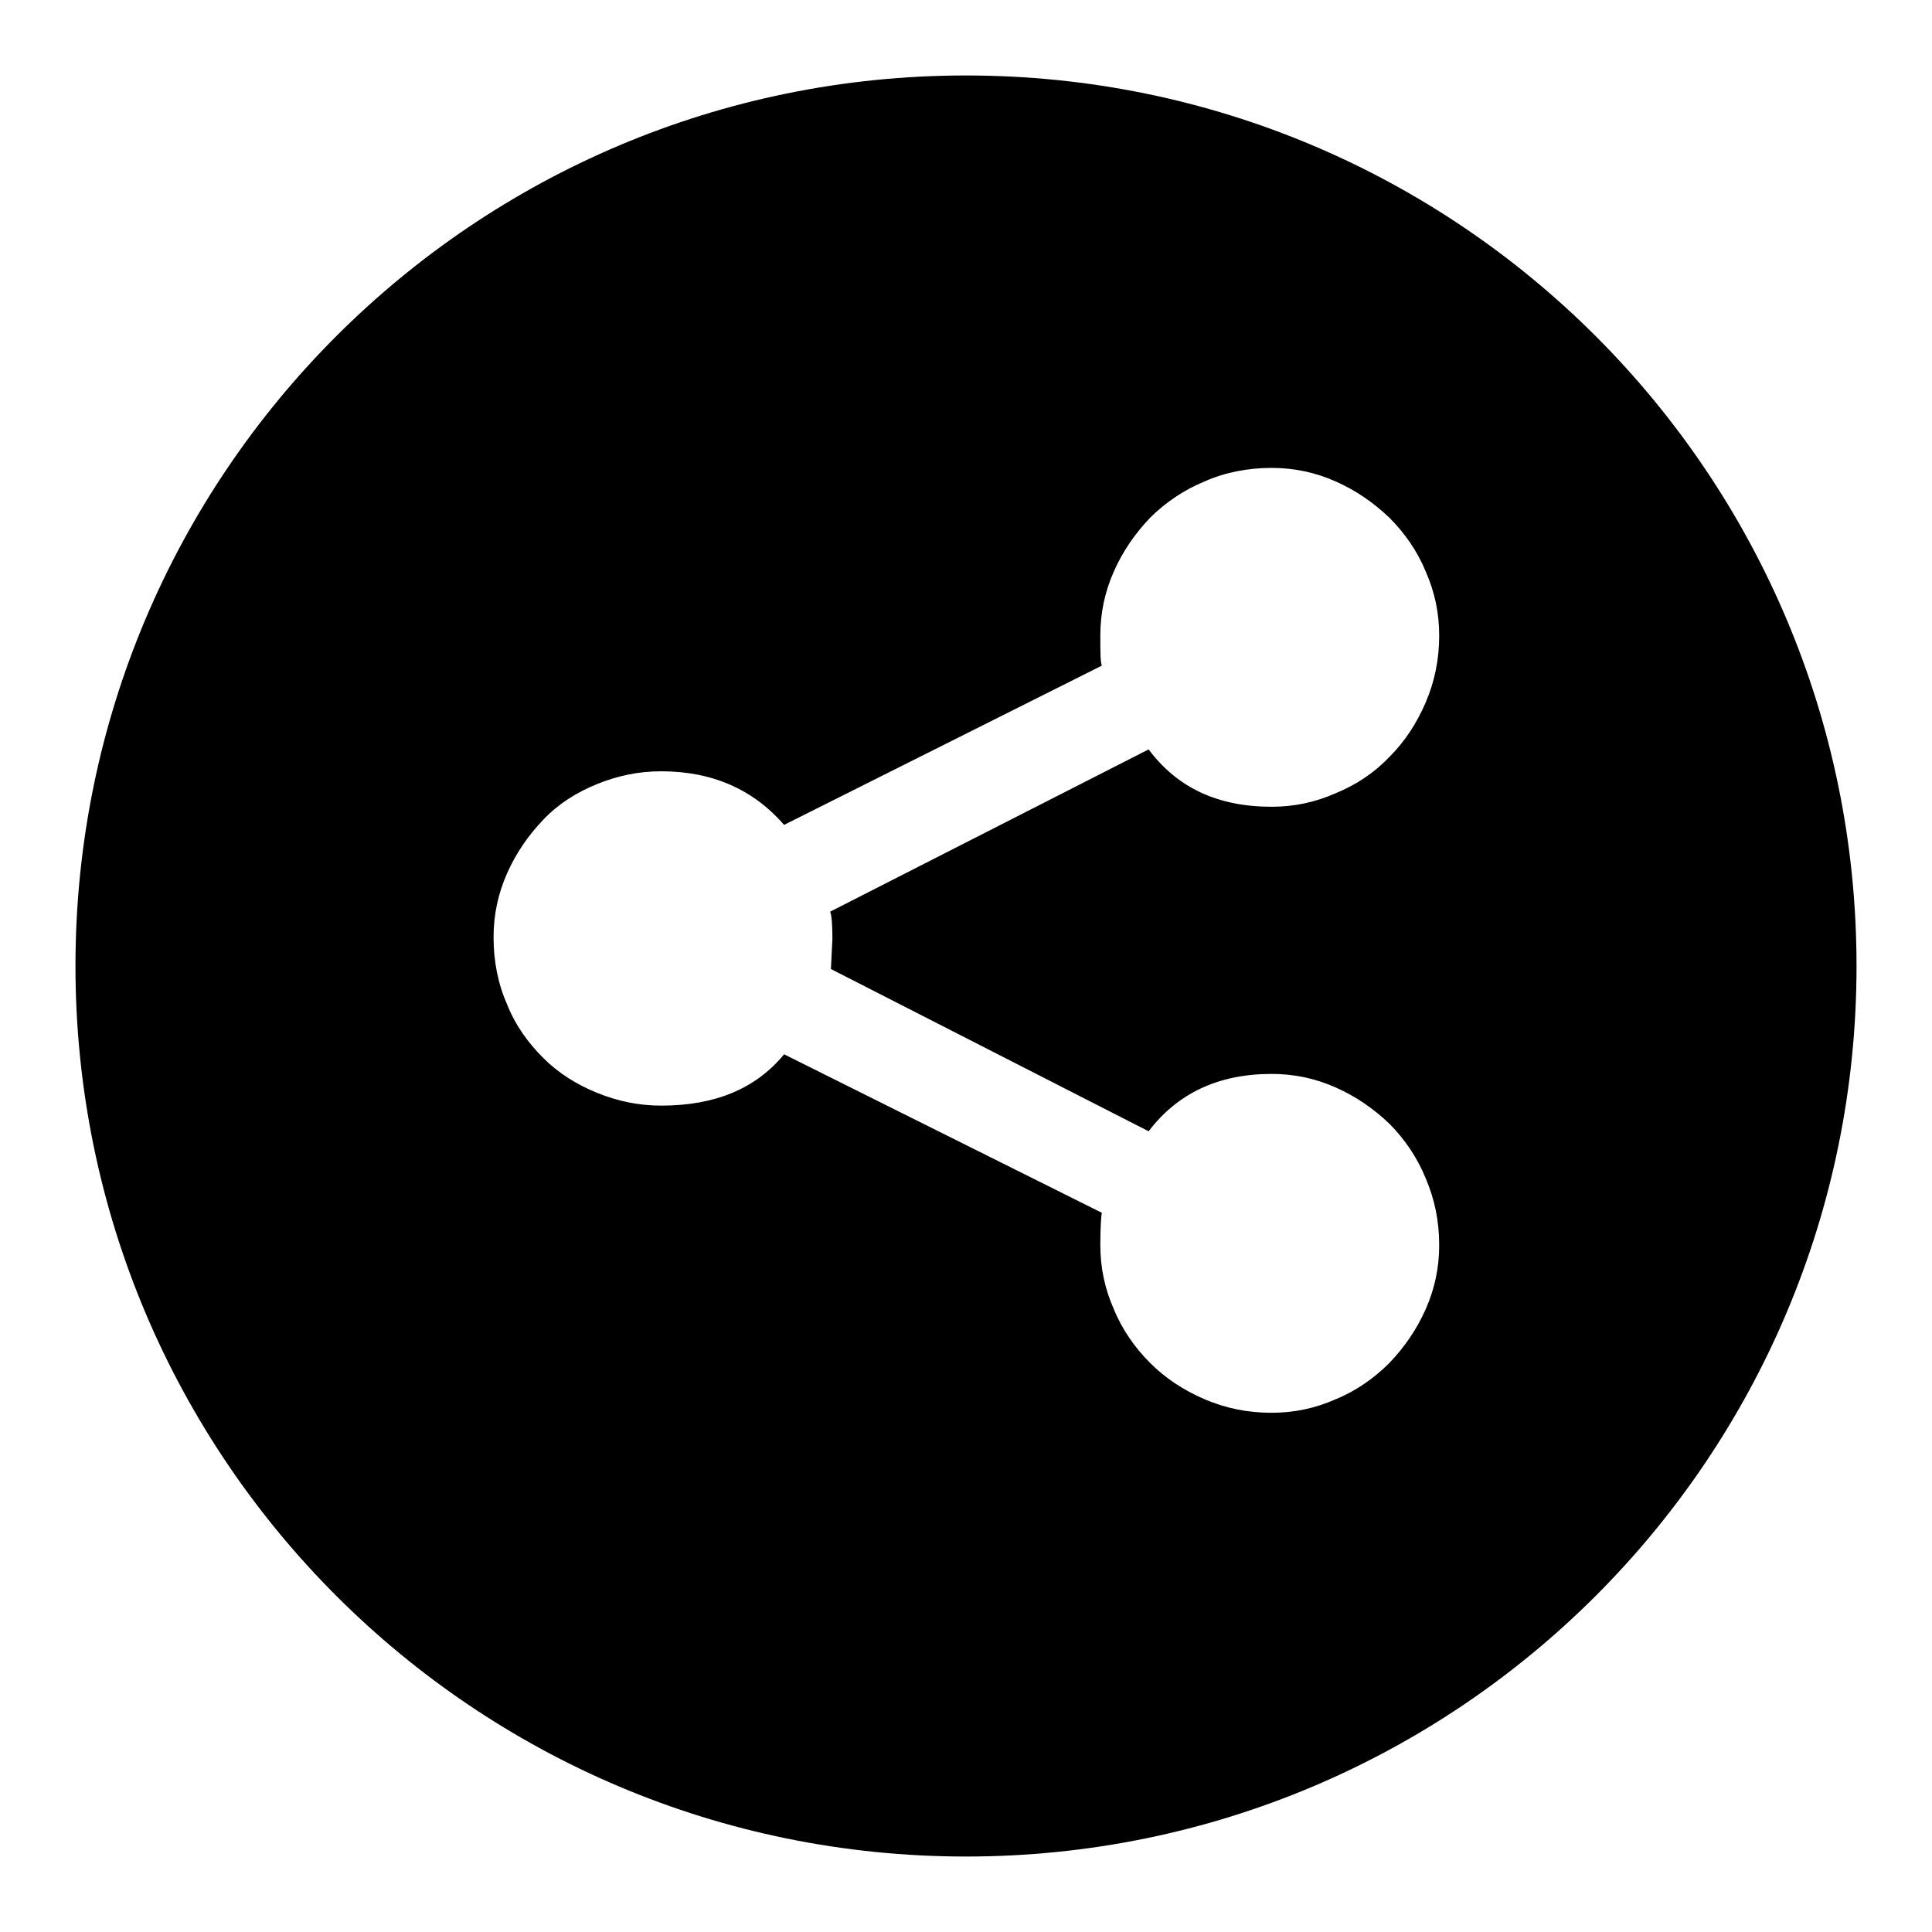 <?xml version="1.0" encoding="utf-8"?>
<!-- Svg Vector Icons : http://www.onlinewebfonts.com/icon -->
<!DOCTYPE svg PUBLIC "-//W3C//DTD SVG 1.1//EN" "http://www.w3.org/Graphics/SVG/1.1/DTD/svg11.dtd">
<svg version="1.1" xmlns="http://www.w3.org/2000/svg" xmlns:xlink="http://www.w3.org/1999/xlink" x="0px" y="0px" viewBox="0 0 256 256" enable-background="new 0 0 256 256" xml:space="preserve">
<g><g><path fill="#000000" d="M128,10C62.8,10,10,62.8,10,128c0,65.2,52.8,118,118,118c65.2,0,118-52.8,118-118C246,62.8,193.2,10,128,10z M110.3,124.4l-0.2,4l42.1,21.5c3.8-5,9.2-7.6,16.3-7.6c3,0,5.8,0.6,8.5,1.8s5,2.8,7.1,4.8c2,2,3.7,4.5,4.8,7.2c1.2,2.8,1.8,5.7,1.8,8.9c0,3-0.6,5.8-1.8,8.5c-1.2,2.7-2.8,5-4.8,7.1c-2,2-4.4,3.7-7.1,4.8c-2.7,1.2-5.5,1.8-8.5,1.8c-3.2,0-6.1-0.6-8.9-1.8s-5.2-2.8-7.2-4.8c-2-2-3.7-4.4-4.8-7.1c-1.2-2.7-1.8-5.5-1.8-8.5c0-2.4,0.1-3.8,0.2-4.3l-42.1-21c-3.8,4.6-9.2,6.8-16.3,6.8c-3,0-5.8-0.6-8.5-1.7c-2.7-1.1-5.1-2.6-7.1-4.6c-2-2-3.7-4.3-4.8-7.1c-1.2-2.7-1.8-5.7-1.8-8.9c0-3,0.6-5.8,1.8-8.5c1.2-2.7,2.8-5,4.8-7.1s4.4-3.6,7.1-4.7c2.7-1.1,5.5-1.7,8.5-1.7c6.8,0,12.2,2.4,16.3,7.1L146,88.2c-0.2-0.5-0.2-1.8-0.2-4c0-3,0.6-5.8,1.8-8.5c1.2-2.7,2.8-5,4.8-7.1c2-2,4.5-3.7,7.2-4.8c2.7-1.2,5.7-1.8,8.9-1.8c3,0,5.8,0.6,8.5,1.8c2.7,1.2,5,2.8,7.1,4.8c2,2,3.7,4.4,4.8,7.1c1.2,2.7,1.8,5.5,1.8,8.5c0,3.2-0.6,6.1-1.8,8.9c-1.2,2.8-2.8,5.2-4.8,7.2c-2,2.1-4.4,3.7-7.1,4.8c-2.7,1.2-5.5,1.8-8.5,1.8c-7.1,0-12.5-2.5-16.3-7.6L110,120.8C110.2,121.3,110.3,122.5,110.3,124.4z"/></g></g>
</svg>